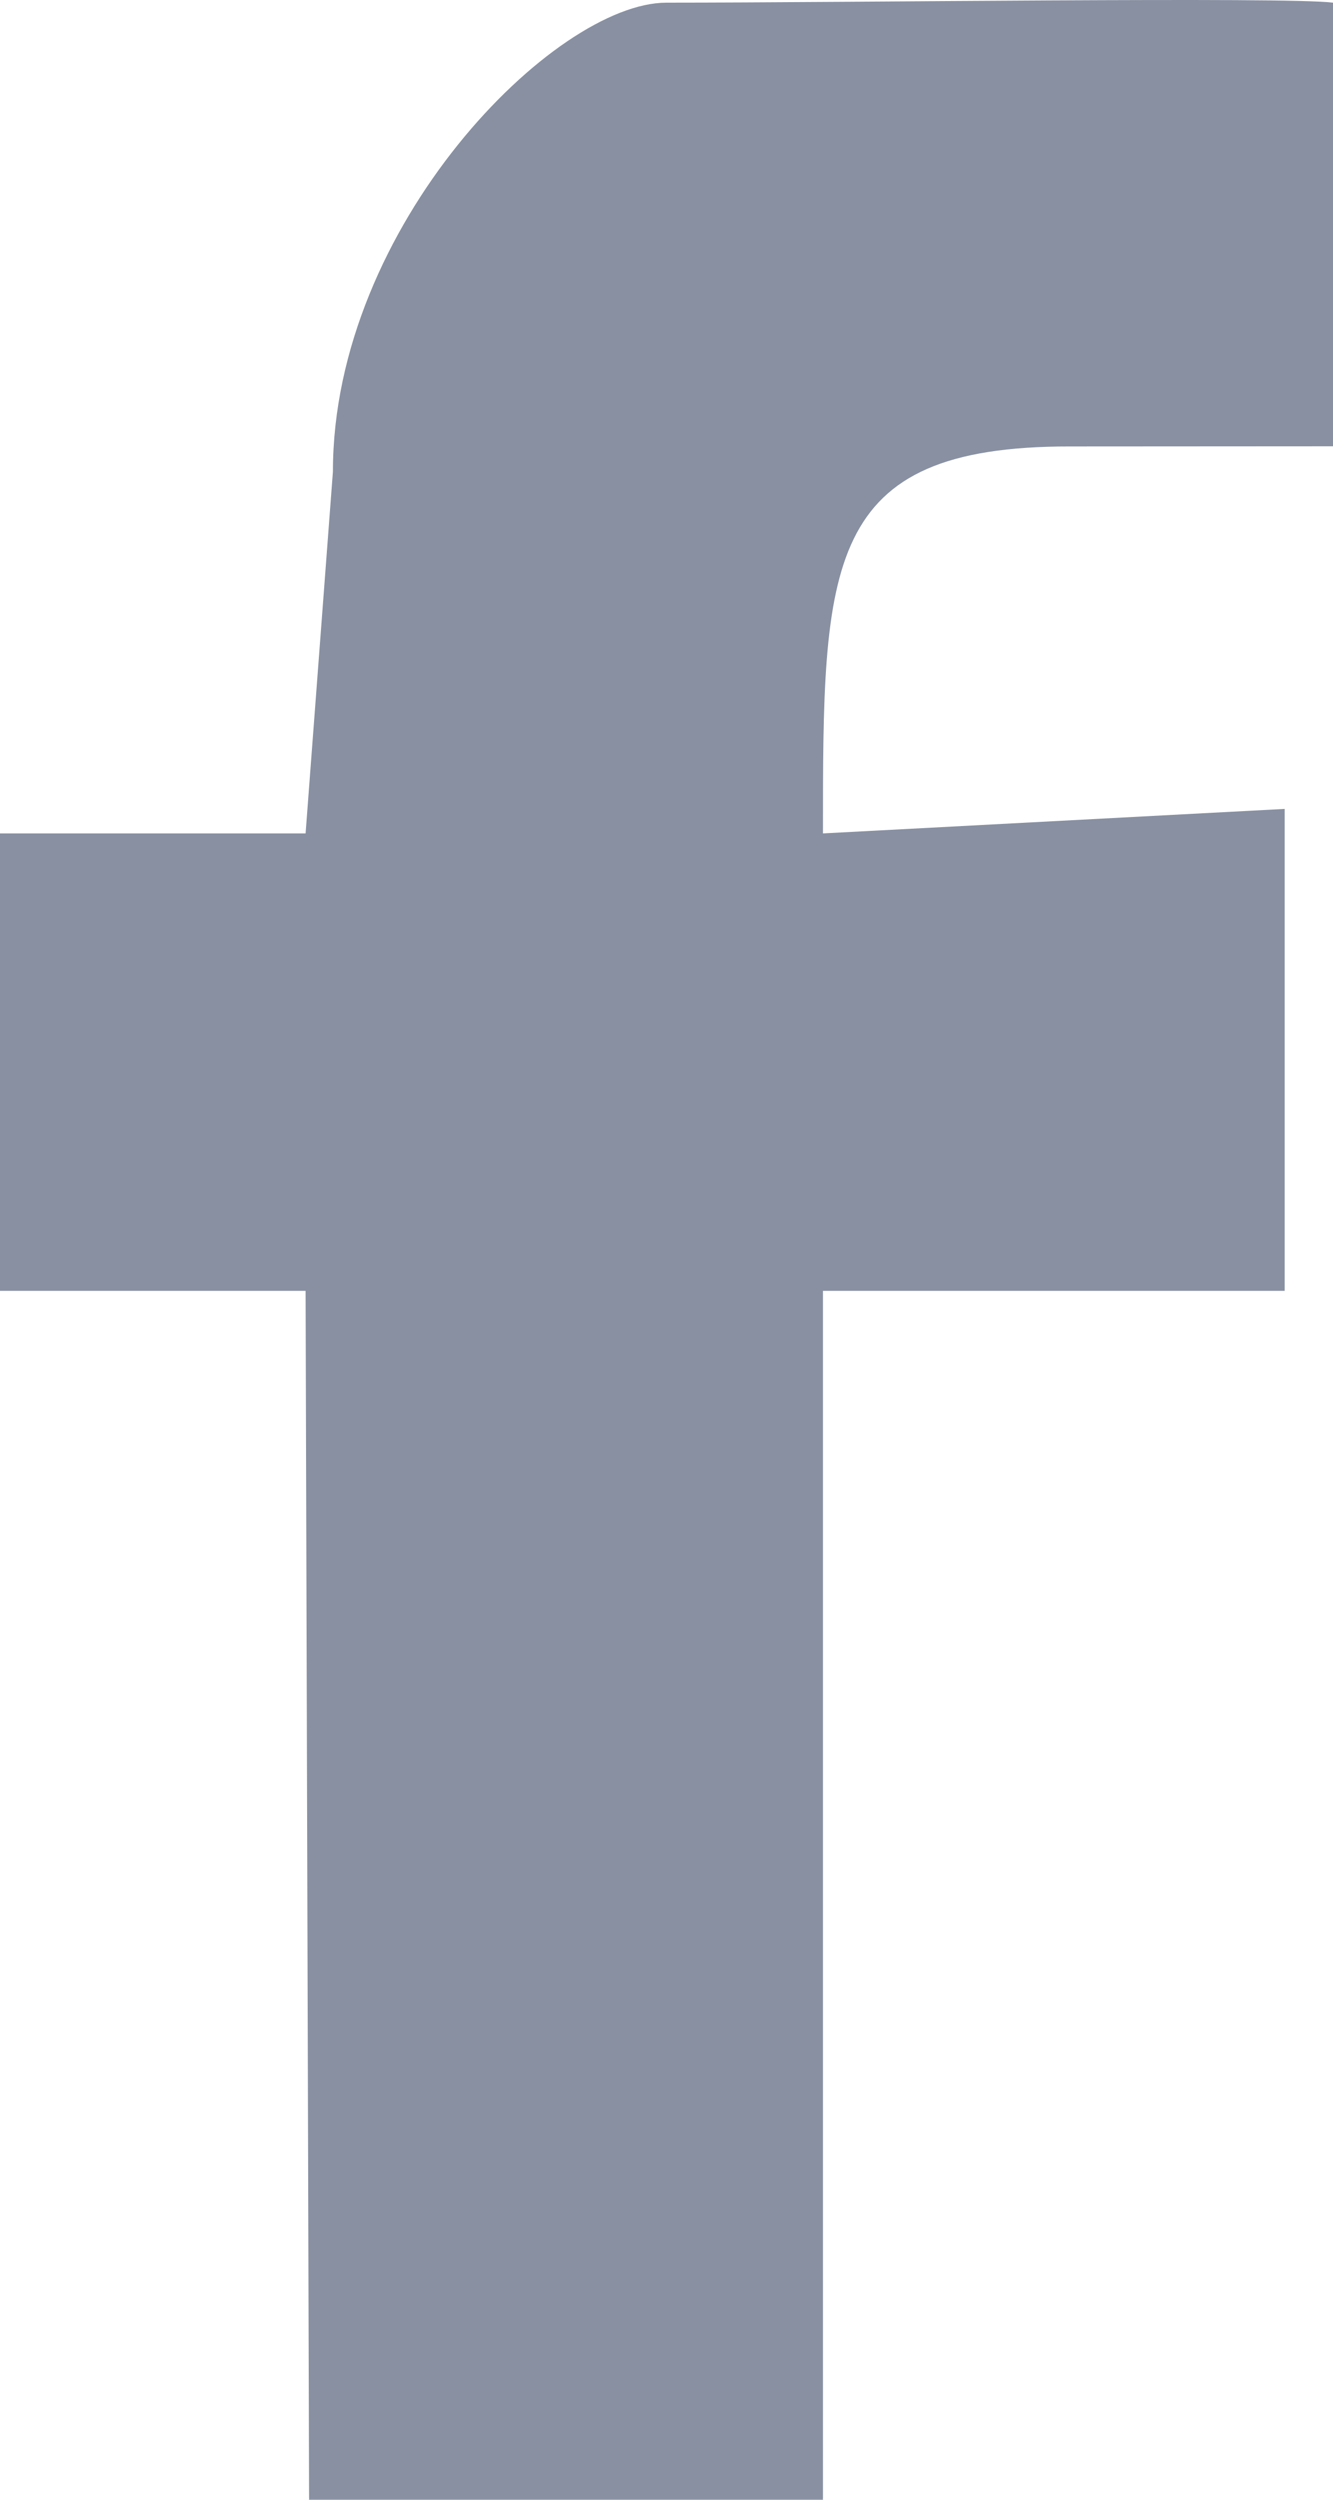 <?xml version="1.0" encoding="UTF-8"?>
<svg width="8px" height="15px" viewBox="0 0 8 15" version="1.1" xmlns="http://www.w3.org/2000/svg" xmlns:xlink="http://www.w3.org/1999/xlink">
    <!-- Generator: Sketch 49.3 (51167) - http://www.bohemiancoding.com/sketch -->
    <title>Shape</title>
    <desc>Created with Sketch.</desc>
    <defs></defs>
    <g id="main" stroke="none" stroke-width="1" fill="none" fill-rule="evenodd">
        <g id="landing-page-var2" transform="translate(-1147, -5927)" fill="#8890A2">
            <g id="Group-44" transform="translate(0, 5337)">
                <path d="M1148.834,597.746 L1147,597.746 L1147,595.001 L1148.834,595.001 L1148.998,592.83 C1148.998,591.354 1150.329,590.016 1151,590.016 C1152.092,590.016 1154.726,589.98 1155,590.016 L1155,592.678 L1153.419,592.679 C1151.939,592.678 1151.939,593.383 1151.939,595.001 L1154.71,594.854 L1154.71,597.746 L1151.939,597.746 L1151.939,605 L1148.855,605 L1148.834,597.746 Z" id="Shape"></path>
            </g>
        </g>
    </g>
</svg>